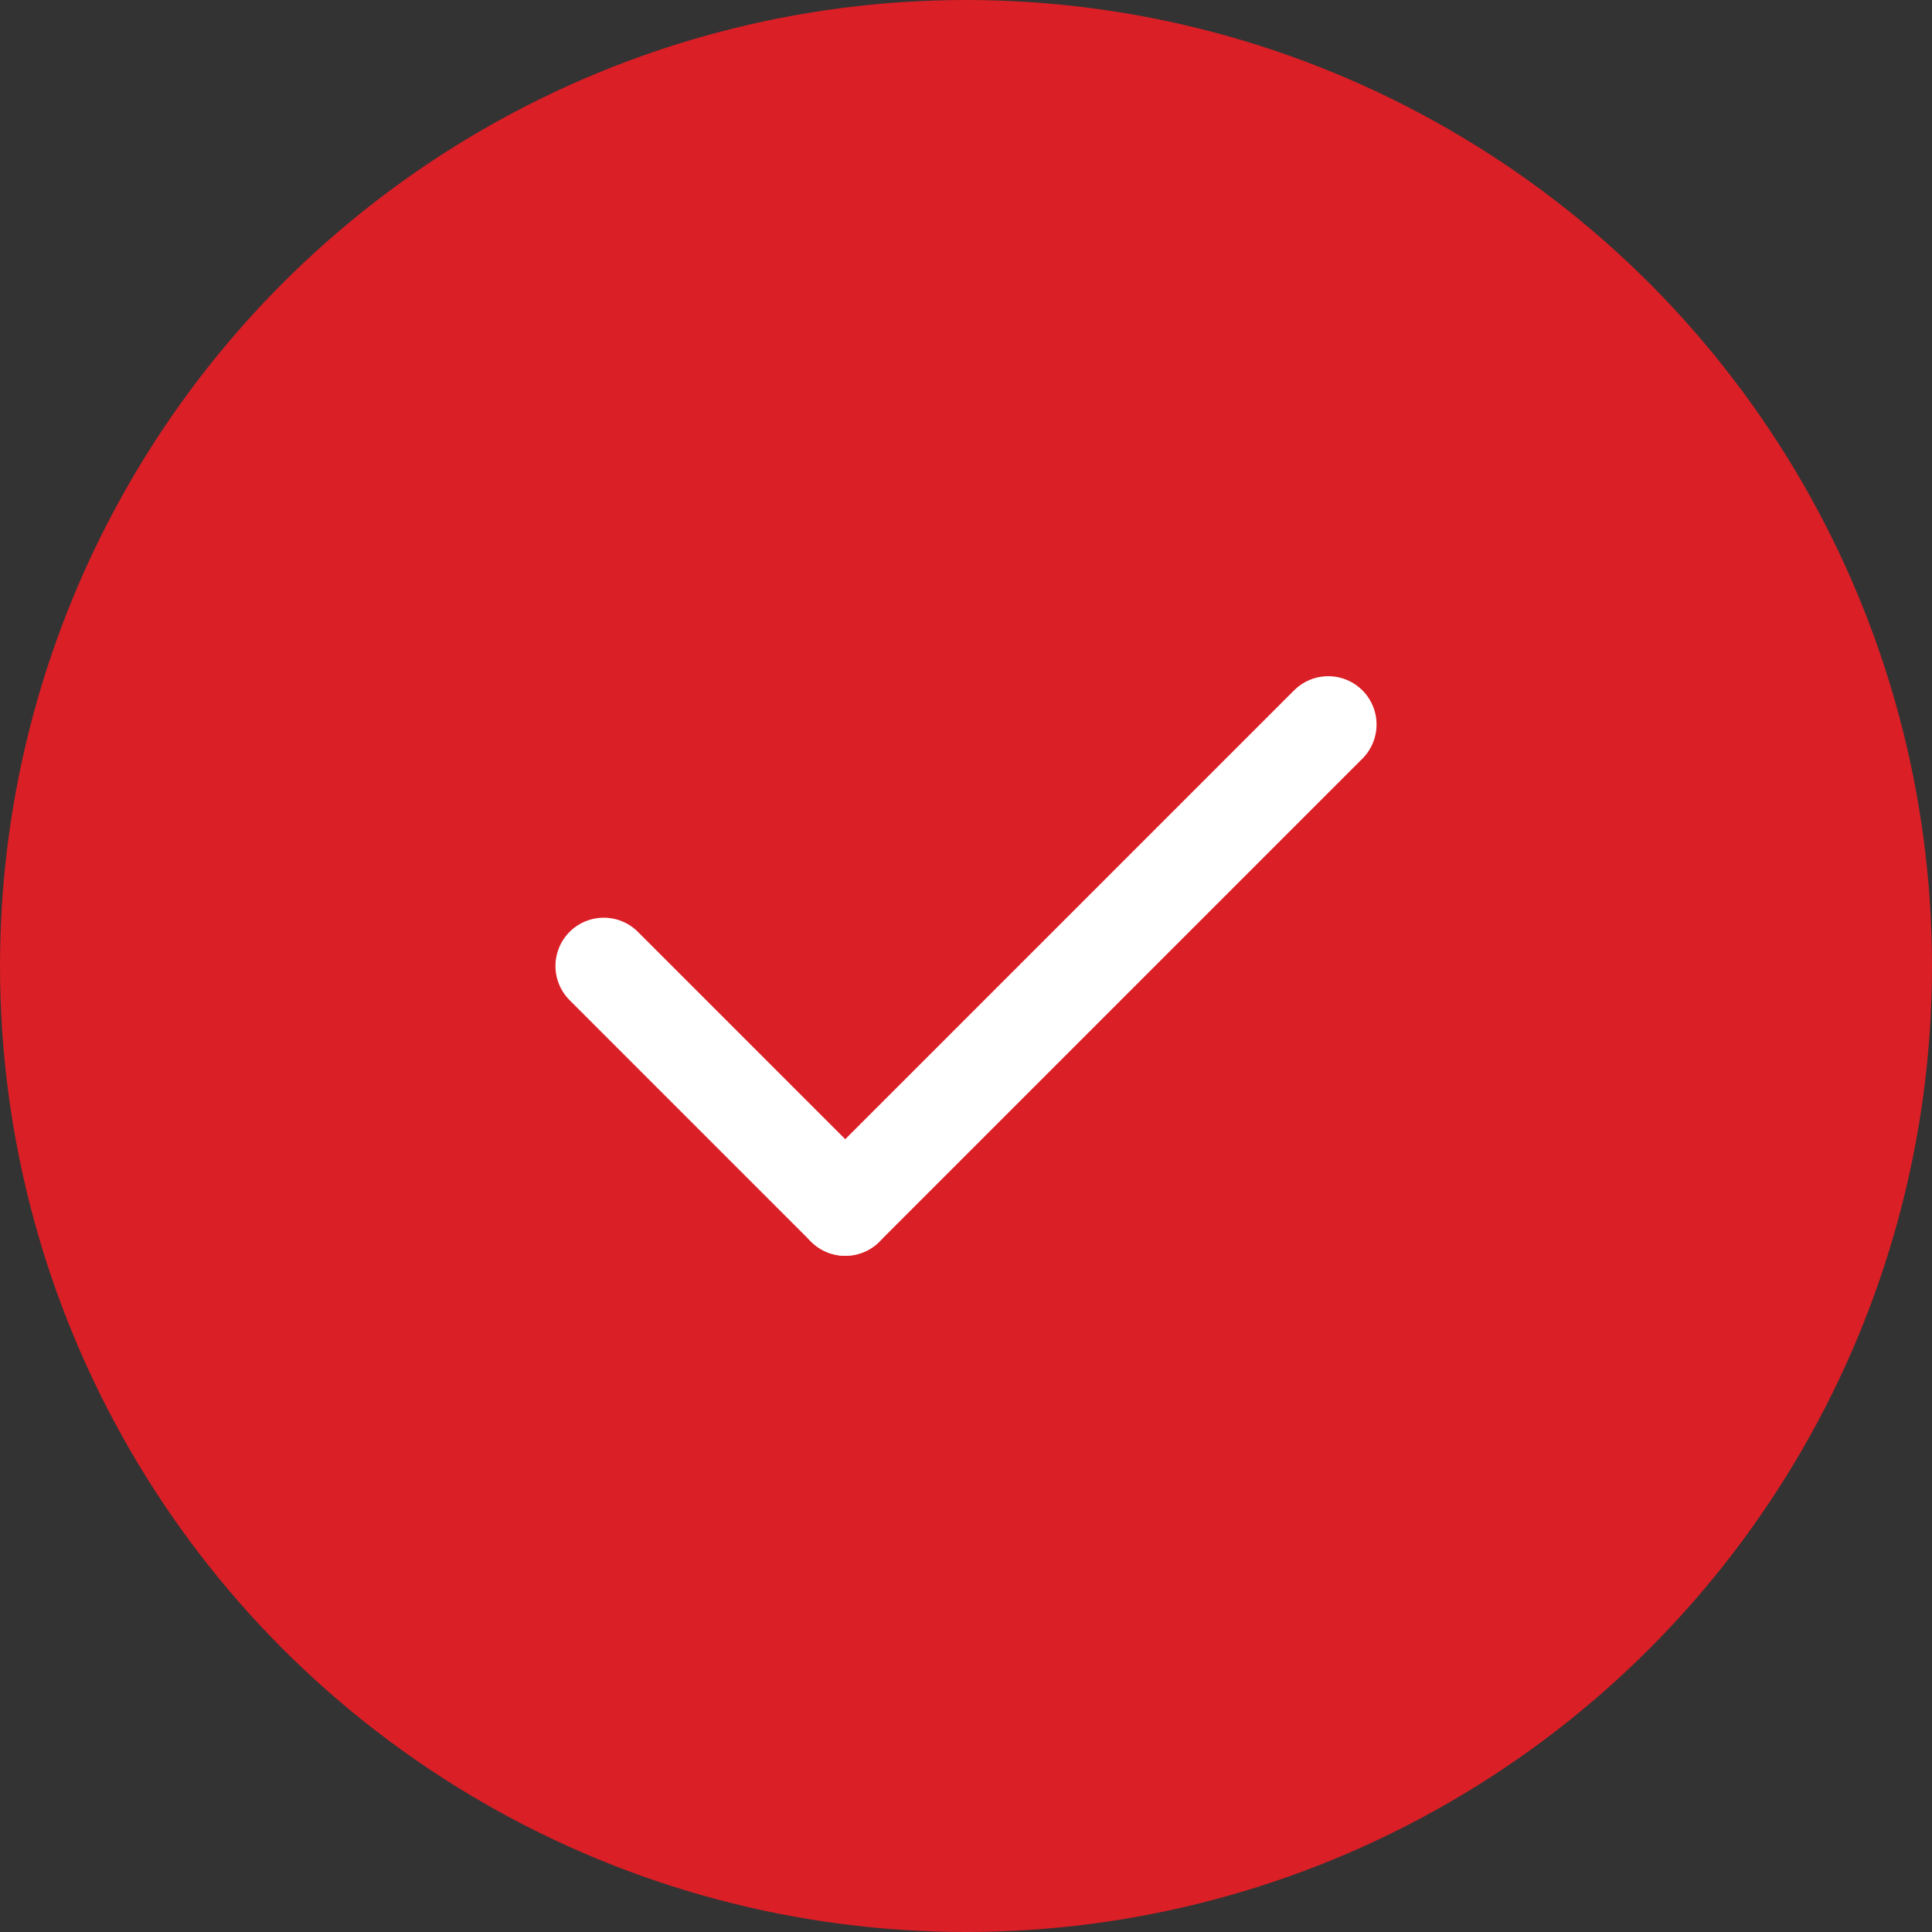 <svg xmlns="http://www.w3.org/2000/svg" width="40" height="40" viewBox="0 0 40 40">
  <rect x="0" y="0" width="40" height="40" fill="#333333" stroke="none"/>
  <g id="Group_24552" data-name="Group 24552" transform="translate(-388 -1796)">
    <circle id="Ellipse_16" data-name="Ellipse 16" cx="20" cy="20" r="20" transform="translate(388 1796)" fill="#da1f26"/>
    <g id="Group_24371" data-name="Group 24371" transform="translate(4 2.5)">
      <line id="Line_16" data-name="Line 16" x2="5" y2="5" transform="translate(396.5 1813.5)" fill="none" stroke="#fff" stroke-linecap="round" stroke-width="2"/>
      <line id="Line_17" data-name="Line 17" y1="10" x2="10" transform="translate(401.5 1808.5)" fill="none" stroke="#fff" stroke-linecap="round" stroke-width="2"/>
    </g>
  </g>
</svg>
